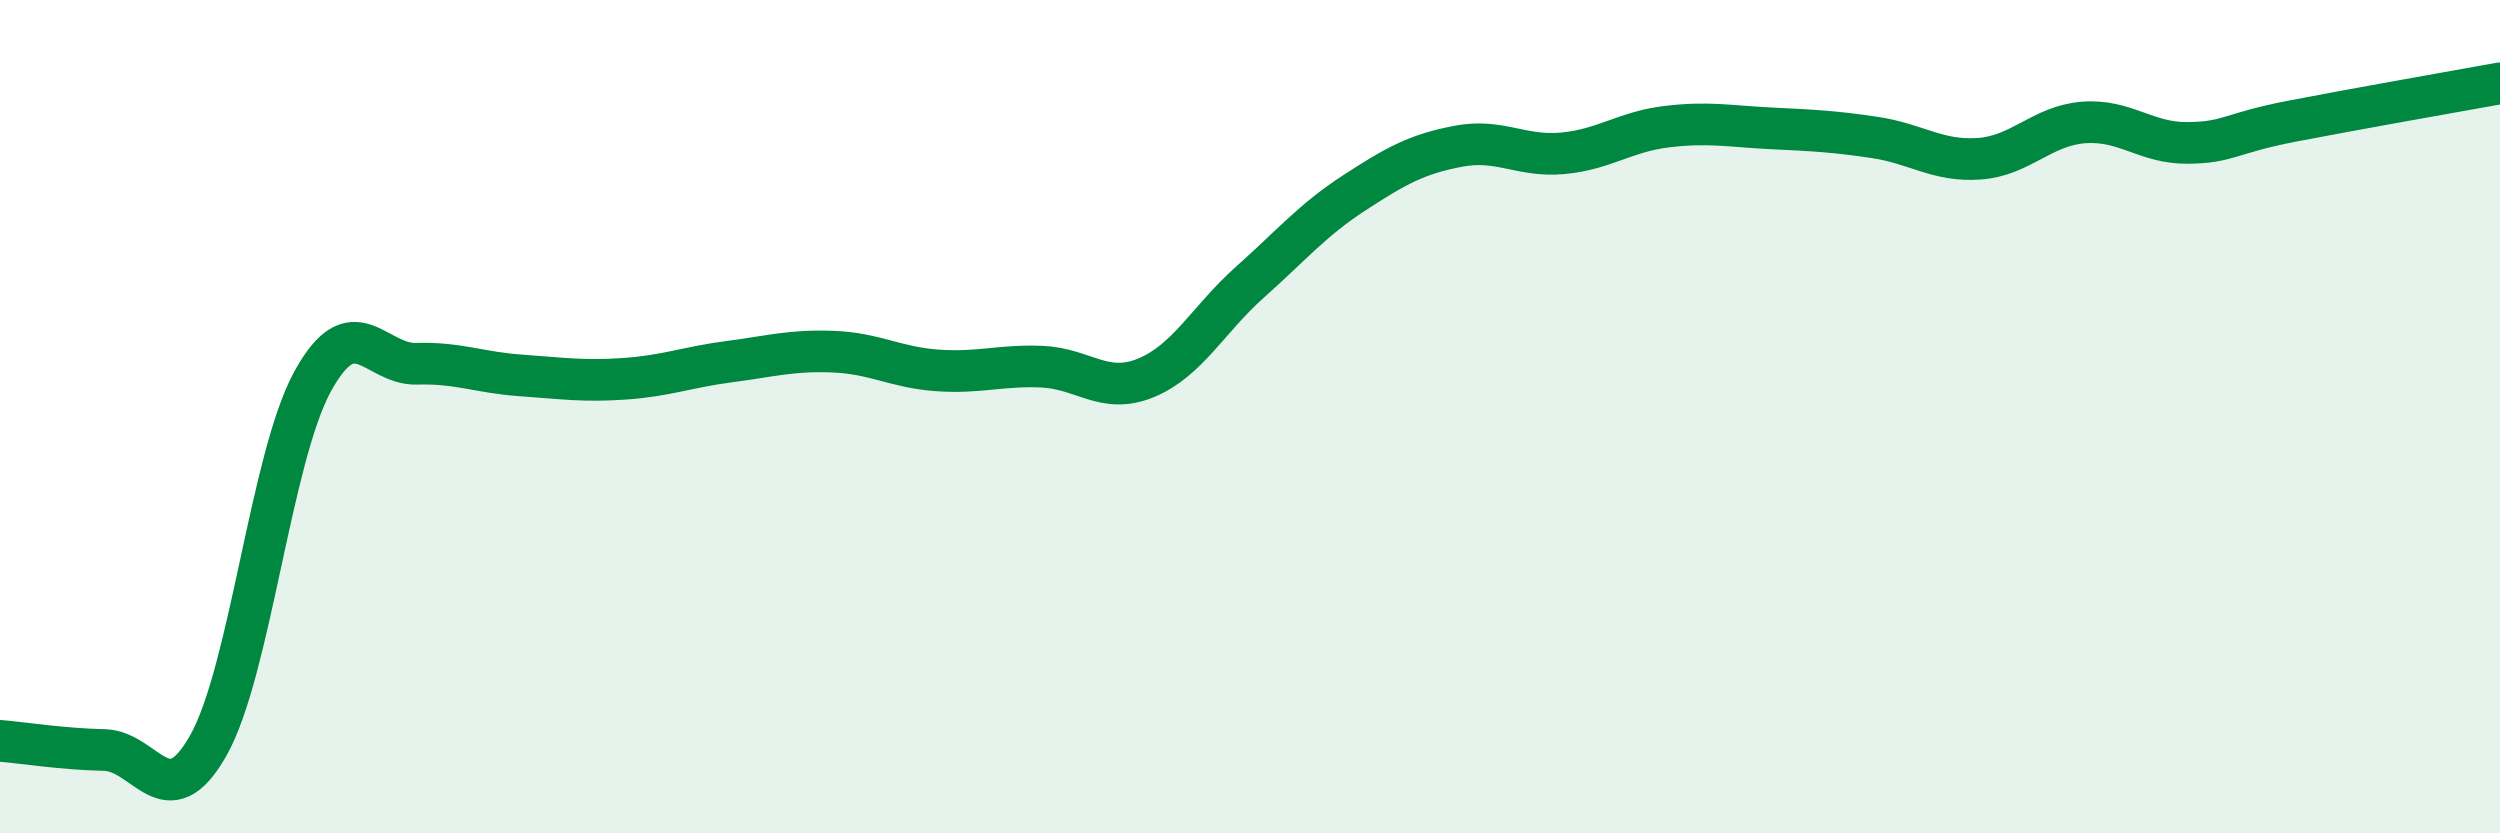 
    <svg width="60" height="20" viewBox="0 0 60 20" xmlns="http://www.w3.org/2000/svg">
      <path
        d="M 0,17.78 C 0.5,17.82 1.5,17.98 2.5,18 C 3.5,18.02 4,19.66 5,17.89 C 6,16.12 6.5,10.99 7.5,9.16 C 8.5,7.33 9,8.76 10,8.73 C 11,8.7 11.5,8.94 12.5,9.01 C 13.5,9.08 14,9.16 15,9.09 C 16,9.02 16.5,8.81 17.5,8.68 C 18.5,8.55 19,8.4 20,8.44 C 21,8.48 21.5,8.82 22.5,8.89 C 23.5,8.96 24,8.76 25,8.8 C 26,8.84 26.5,9.48 27.5,9.07 C 28.5,8.66 29,7.66 30,6.77 C 31,5.88 31.5,5.28 32.5,4.63 C 33.5,3.98 34,3.7 35,3.51 C 36,3.32 36.5,3.77 37.5,3.68 C 38.5,3.59 39,3.16 40,3.04 C 41,2.92 41.5,3.03 42.5,3.08 C 43.5,3.13 44,3.15 45,3.3 C 46,3.45 46.5,3.88 47.5,3.81 C 48.5,3.74 49,3.02 50,2.94 C 51,2.86 51.5,3.44 52.5,3.43 C 53.5,3.42 53.5,3.2 55,2.91 C 56.5,2.62 59,2.18 60,2L60 20L0 20Z"
        fill="#008740"
        opacity="0.1"
        stroke-linecap="round"
        stroke-linejoin="round"
      />
      <path
        d="M 0,17.78 C 0.5,17.82 1.5,17.98 2.5,18 C 3.5,18.02 4,19.66 5,17.89 C 6,16.12 6.5,10.99 7.5,9.16 C 8.5,7.33 9,8.76 10,8.73 C 11,8.7 11.5,8.94 12.5,9.01 C 13.5,9.08 14,9.16 15,9.09 C 16,9.02 16.5,8.81 17.5,8.68 C 18.5,8.55 19,8.4 20,8.44 C 21,8.48 21.5,8.82 22.5,8.89 C 23.5,8.96 24,8.76 25,8.8 C 26,8.84 26.5,9.48 27.5,9.07 C 28.5,8.66 29,7.66 30,6.77 C 31,5.88 31.5,5.28 32.5,4.63 C 33.5,3.98 34,3.7 35,3.51 C 36,3.32 36.5,3.77 37.5,3.68 C 38.5,3.59 39,3.16 40,3.04 C 41,2.92 41.5,3.03 42.5,3.08 C 43.5,3.13 44,3.15 45,3.3 C 46,3.45 46.5,3.88 47.5,3.81 C 48.5,3.74 49,3.02 50,2.94 C 51,2.86 51.5,3.44 52.5,3.43 C 53.5,3.42 53.5,3.2 55,2.91 C 56.5,2.62 59,2.18 60,2"
        stroke="#008740"
        stroke-width="1"
        fill="none"
        stroke-linecap="round"
        stroke-linejoin="round"
      />
    </svg>
  